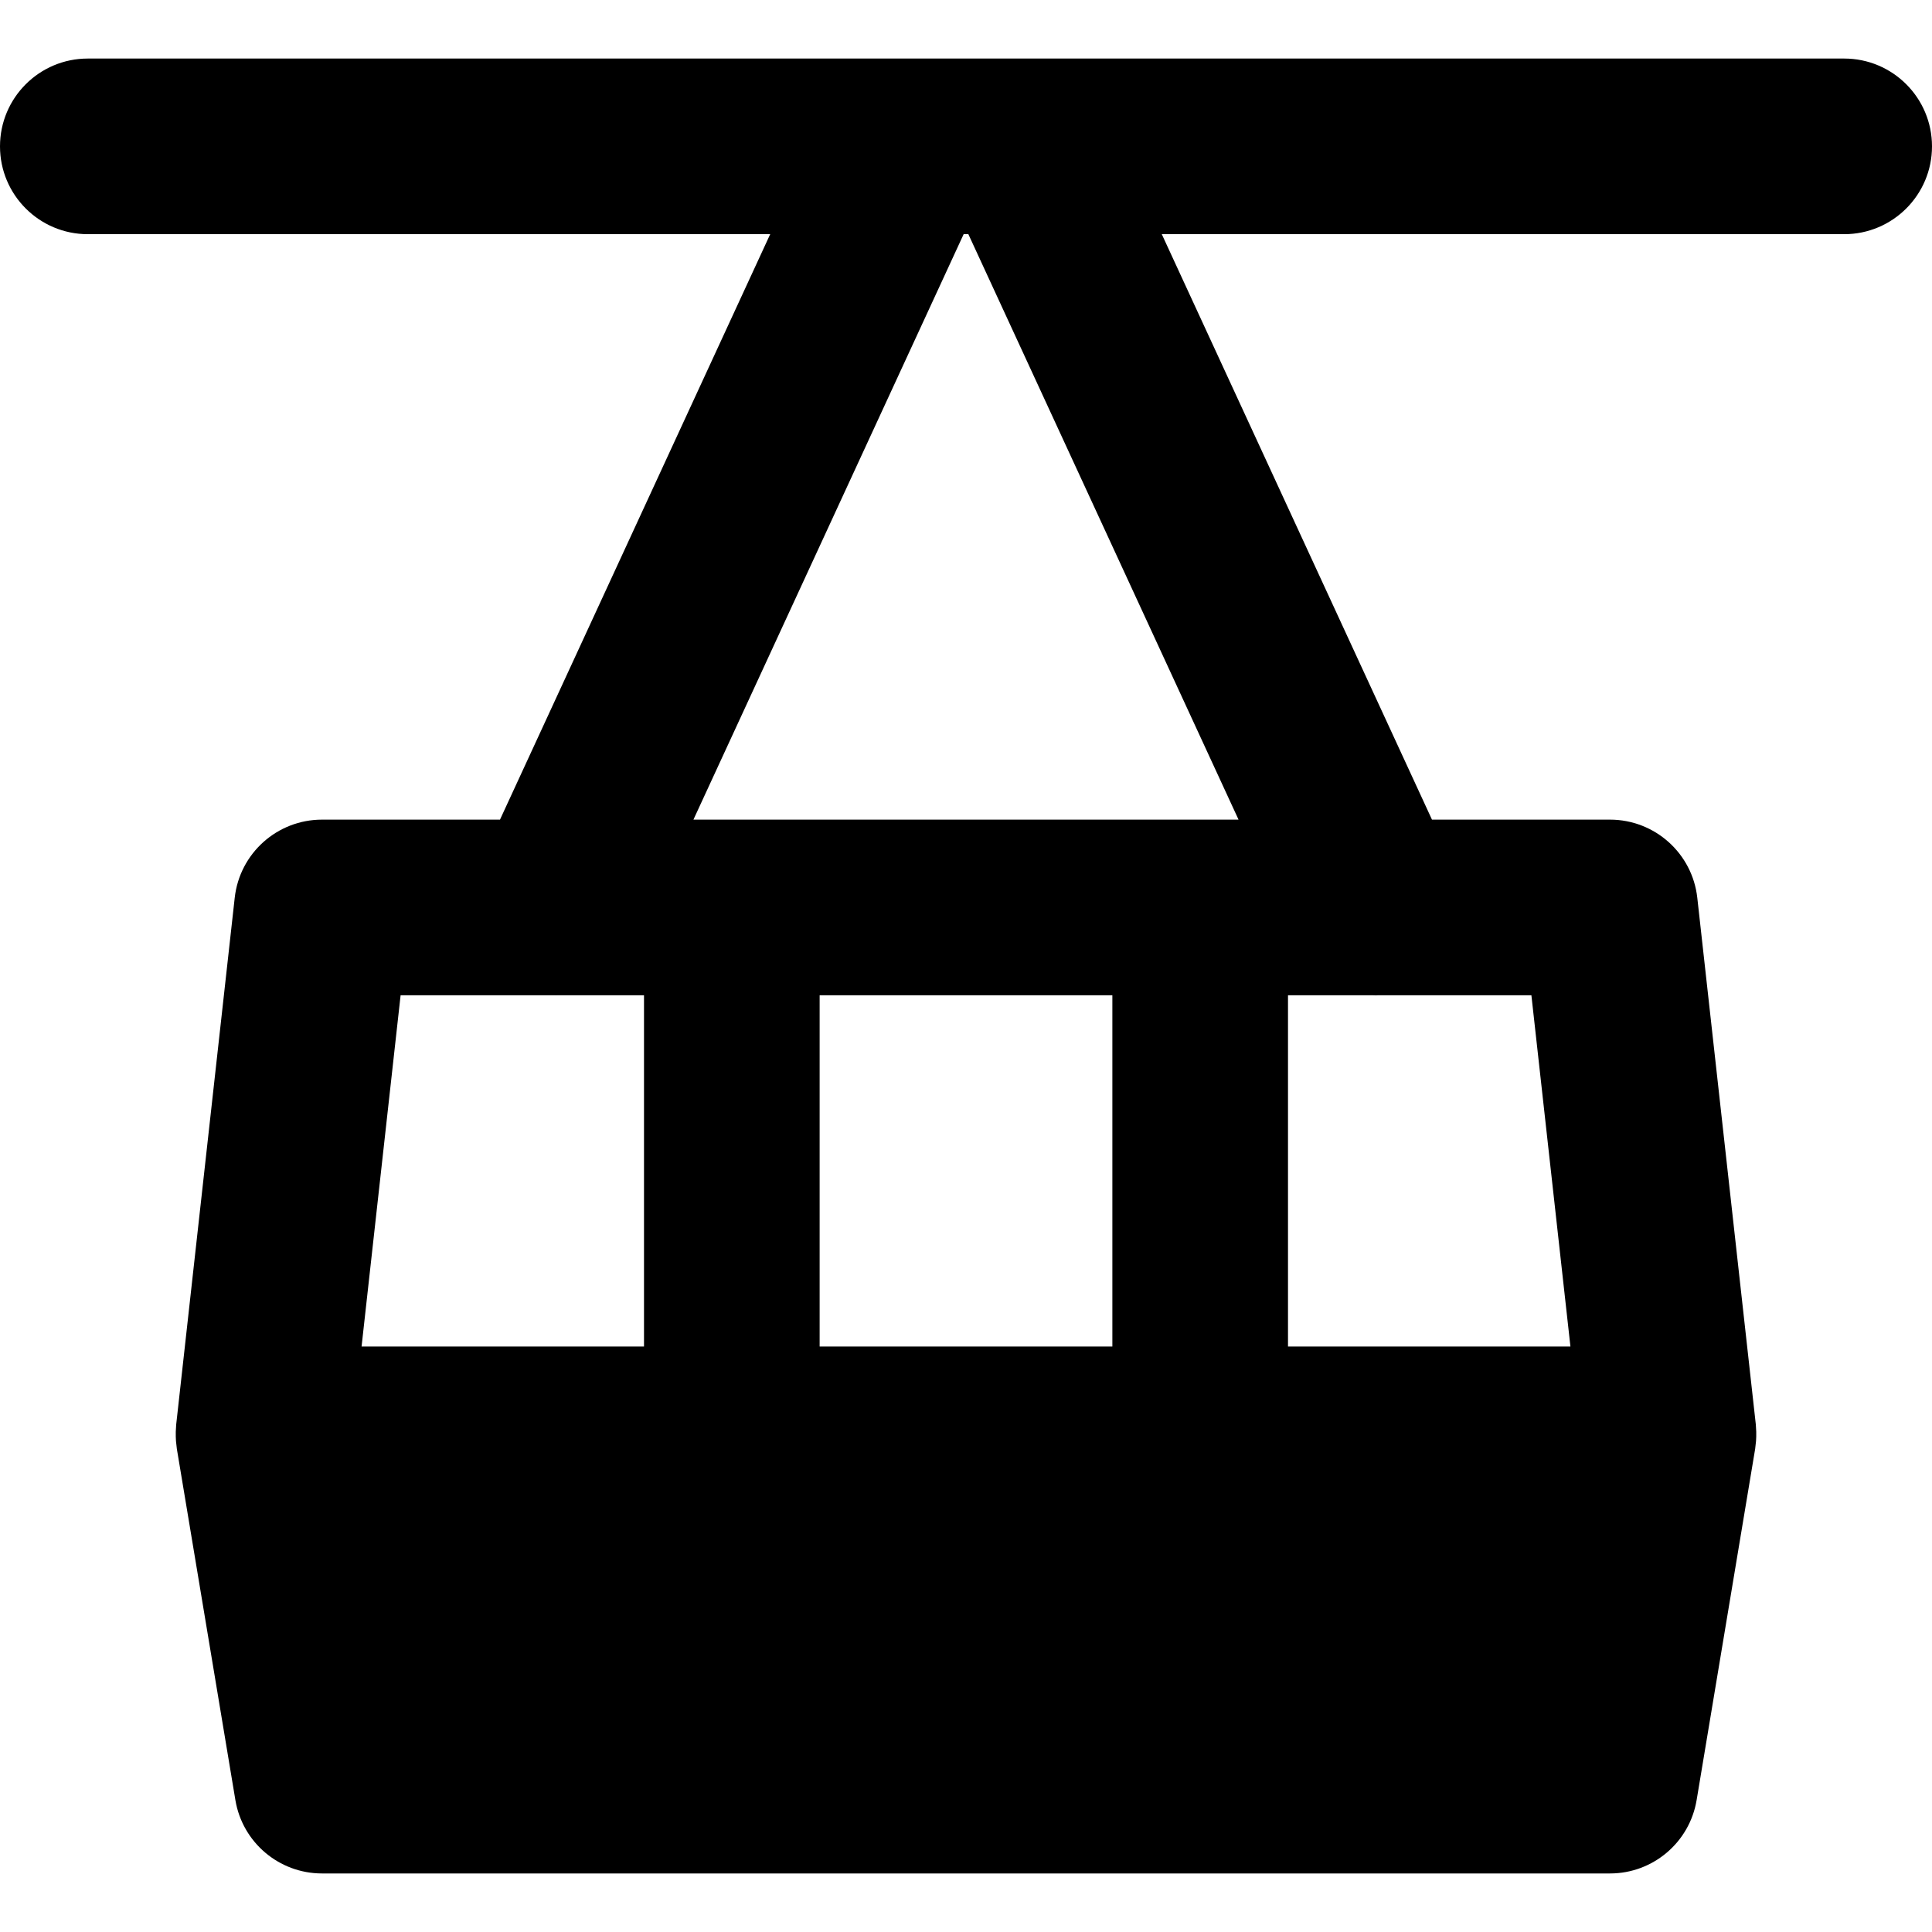 <?xml version="1.0" encoding="iso-8859-1"?>
<!-- Uploaded to: SVG Repo, www.svgrepo.com, Generator: SVG Repo Mixer Tools -->
<svg fill="#000000" height="800px" width="800px" version="1.1" id="Layer_1" xmlns="http://www.w3.org/2000/svg" xmlns:xlink="http://www.w3.org/1999/xlink" 
	 viewBox="0 0 330 330" xml:space="preserve">
<g id="XMLID_27_">
	<path id="XMLID_28_" d="M315,10H15C6.716,10,0,16.716,0,25s6.716,15,15,15h116.557L85.402,140H55
		c-7.643,0-14.065,5.747-14.908,13.344l-10,90c-0.016,0.145-0.014,0.289-0.025,0.434c-0.021,0.262-0.037,0.523-0.045,0.786
		c-0.008,0.278-0.006,0.556,0.001,0.833c0.007,0.254,0.017,0.507,0.036,0.761c0.022,0.288,0.057,0.571,0.096,0.857
		c0.02,0.15,0.025,0.302,0.05,0.452l10,60C41.41,314.699,47.668,320,55,320h220c7.332,0,13.59-5.301,14.796-12.534l10-60
		c0.024-0.15,0.03-0.302,0.05-0.452c0.039-0.285,0.073-0.568,0.096-0.857c0.02-0.254,0.029-0.507,0.036-0.761
		c0.007-0.277,0.009-0.555,0.001-0.833c-0.008-0.263-0.023-0.524-0.045-0.786c-0.012-0.145-0.01-0.289-0.025-0.434l-10-90
		C289.064,145.747,282.643,140,275,140h-30.408L198.442,40H315c8.284,0,15-6.716,15-15S323.284,10,315,10z M110,230H61.759l6.667-60
		h26.492c0.023,0,0.049,0.004,0.072,0.004c0.037,0,0.074-0.004,0.11-0.004H110V230z M190,230h-50v-60h50V230z M220,170h14.515
		c0.165,0.006,0.329,0.018,0.495,0.018c0.109,0,0.22-0.016,0.33-0.018h26.234l6.667,60H220V170z M211.551,140h-93.107l46.154-100
		h0.805L211.551,140z"/>
</g>
</svg>
